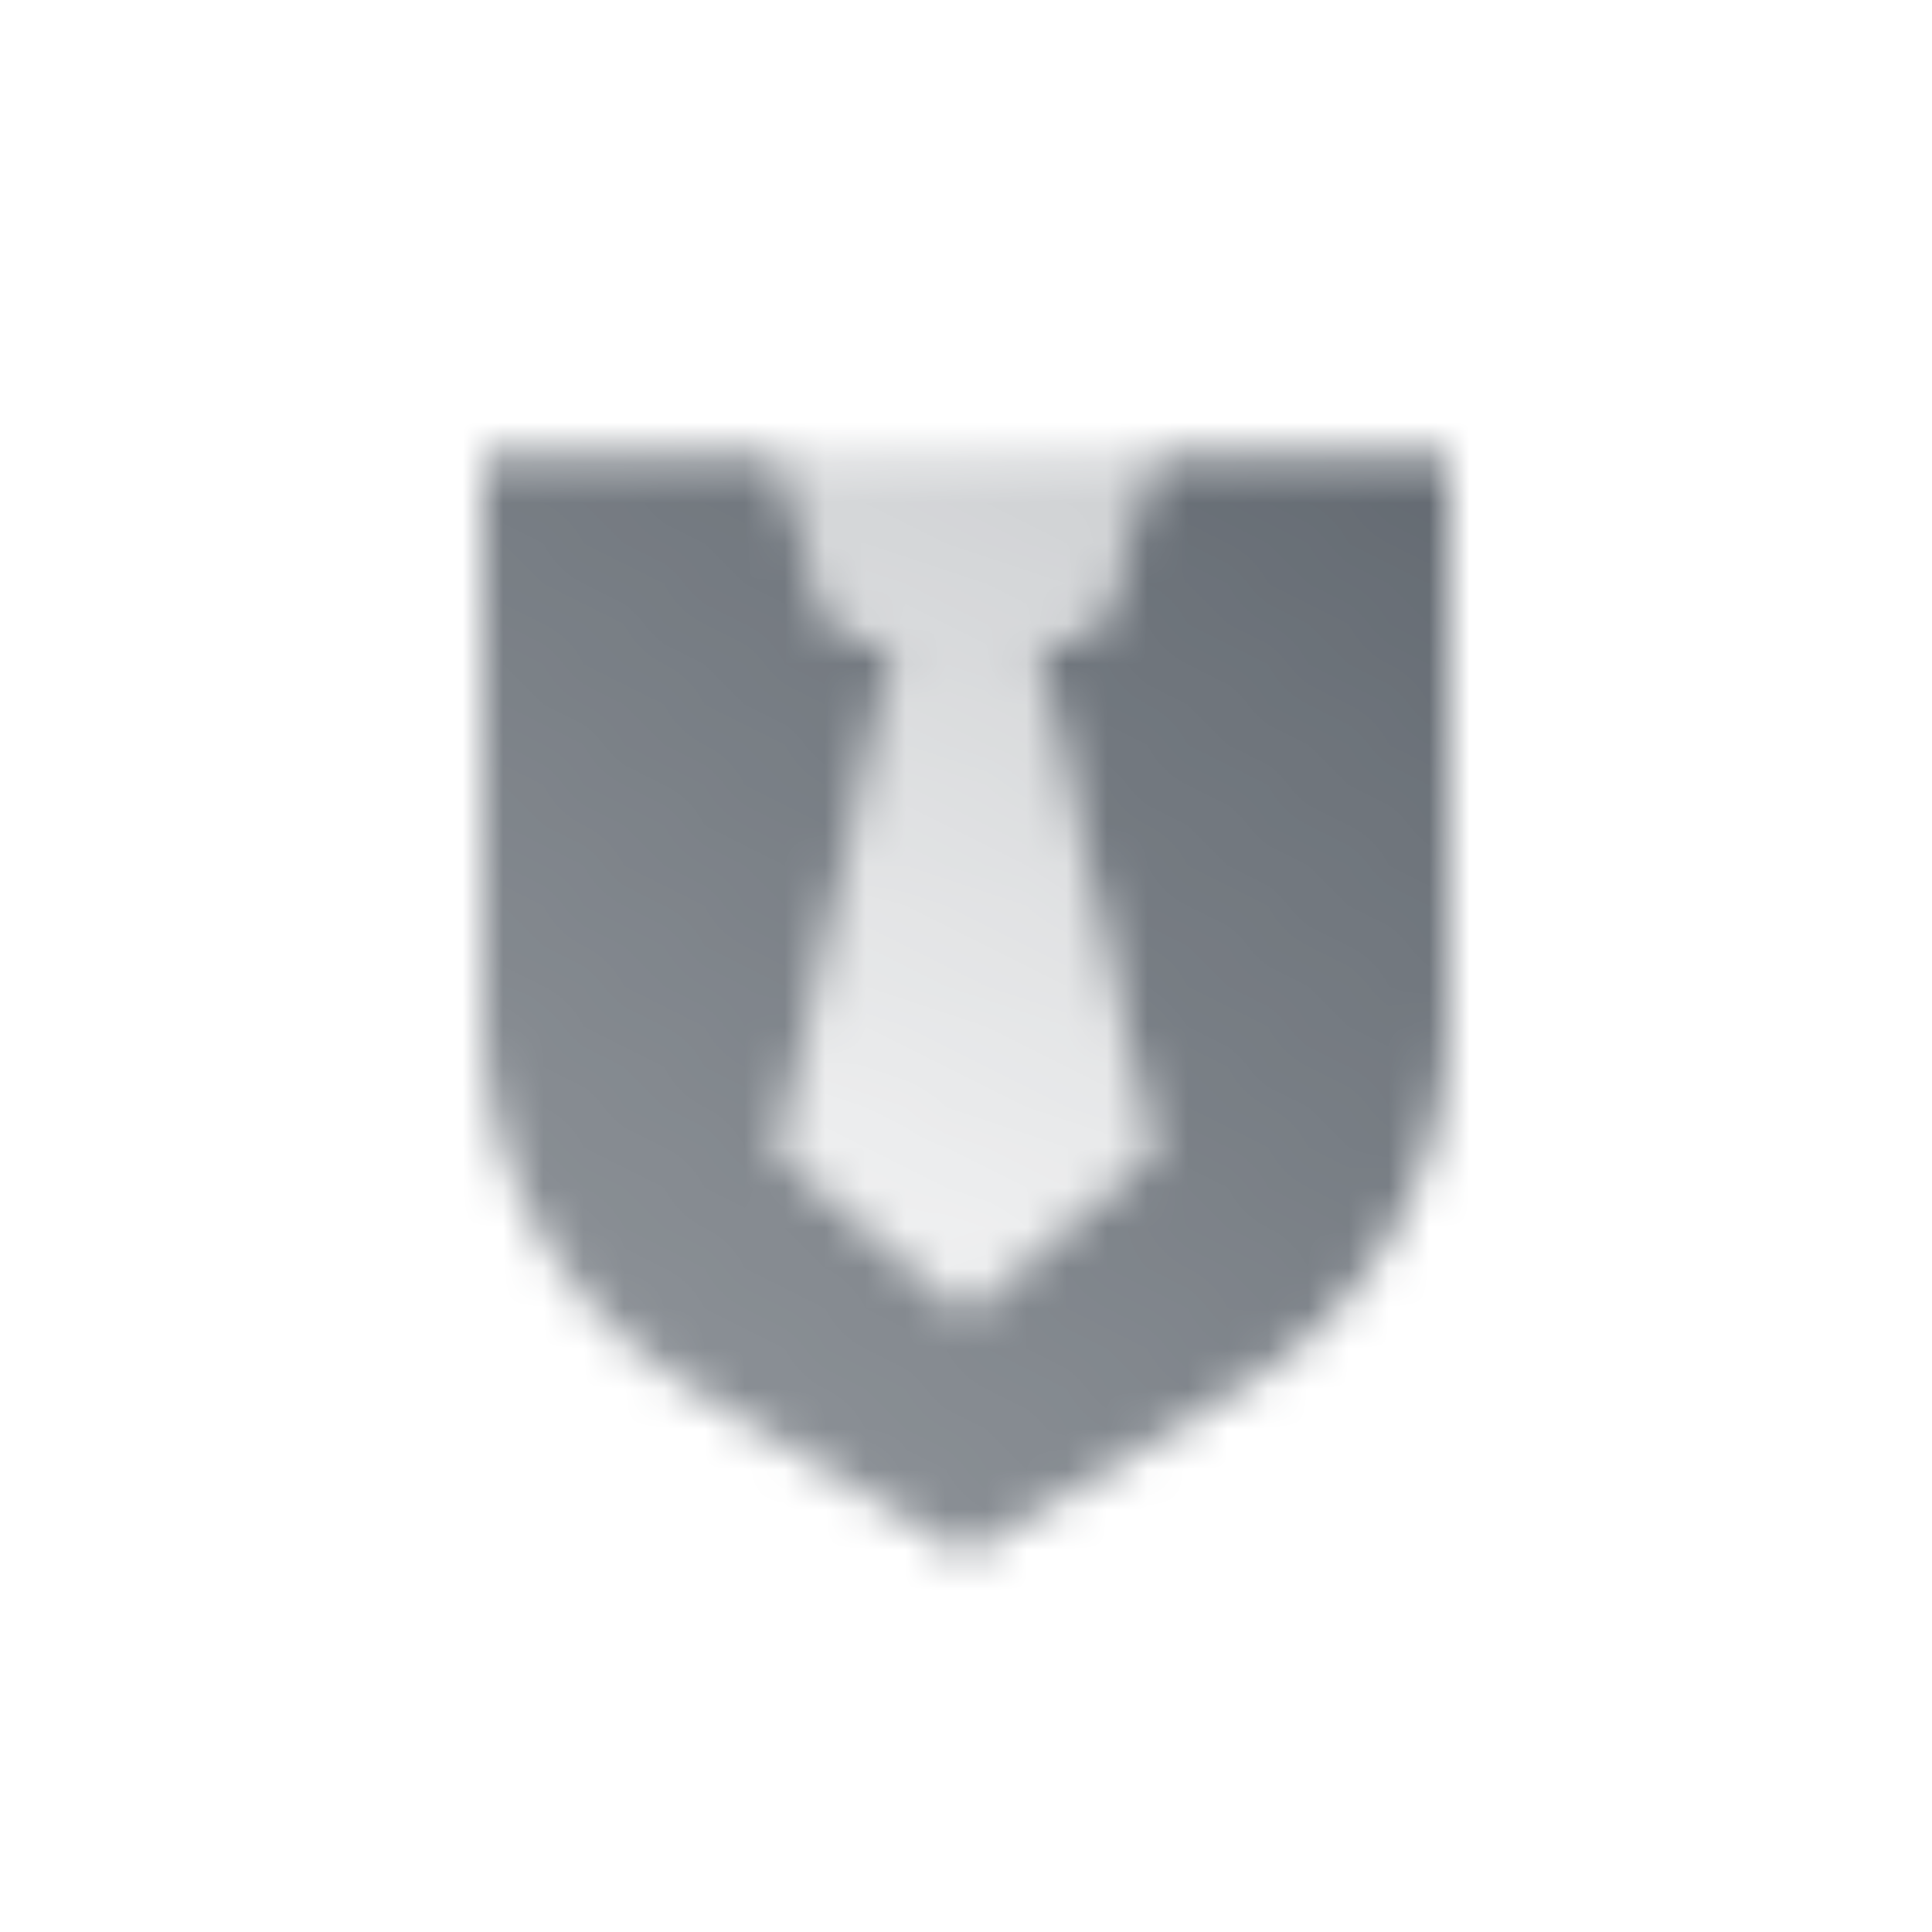 <svg width="48" height="48" viewBox="0 0 48 48" fill="none" xmlns="http://www.w3.org/2000/svg">
<mask id="mask0_4060_69270" style="mask-type:alpha" maskUnits="userSpaceOnUse" x="12" y="11" width="24" height="28">
<path fill-rule="evenodd" clip-rule="evenodd" d="M19.333 11.333H12V25.351C12 29.067 13.934 32.515 17.105 34.453L24 38.667L30.895 34.453C34.066 32.515 36 29.067 36 25.351V11.333H28.667L27.61 15.033C27.446 15.605 26.923 16 26.328 16H25.788L28.667 28.667L24 32.667L19.333 28.667L22.212 16H21.672C21.077 16 20.554 15.605 20.39 15.033L19.333 11.333Z" fill="url(#paint0_linear_4060_69270)"/>
<path fill-rule="evenodd" clip-rule="evenodd" d="M28.667 11.333H19.333L20.39 15.033C20.554 15.605 21.077 16 21.672 16H22.212L19.333 28.667L24 32.667L28.667 28.667L25.788 16H26.328C26.923 16 27.446 15.605 27.61 15.033L28.667 11.333Z" fill="url(#paint1_linear_4060_69270)"/>
</mask>
<g mask="url(#mask0_4060_69270)">
<path d="M8 8H40V40H8V8Z" fill="#5C636B"/>
</g>
<defs>
<linearGradient id="paint0_linear_4060_69270" x1="20" y1="38.667" x2="38.304" y2="13.688" gradientUnits="userSpaceOnUse">
<stop stop-opacity="0.7"/>
<stop offset="1" stop-opacity="0.95"/>
</linearGradient>
<linearGradient id="paint1_linear_4060_69270" x1="20" y1="29.333" x2="28" y2="11.333" gradientUnits="userSpaceOnUse">
<stop stop-opacity="0.1"/>
<stop offset="1" stop-opacity="0.3"/>
</linearGradient>
</defs>
</svg>

